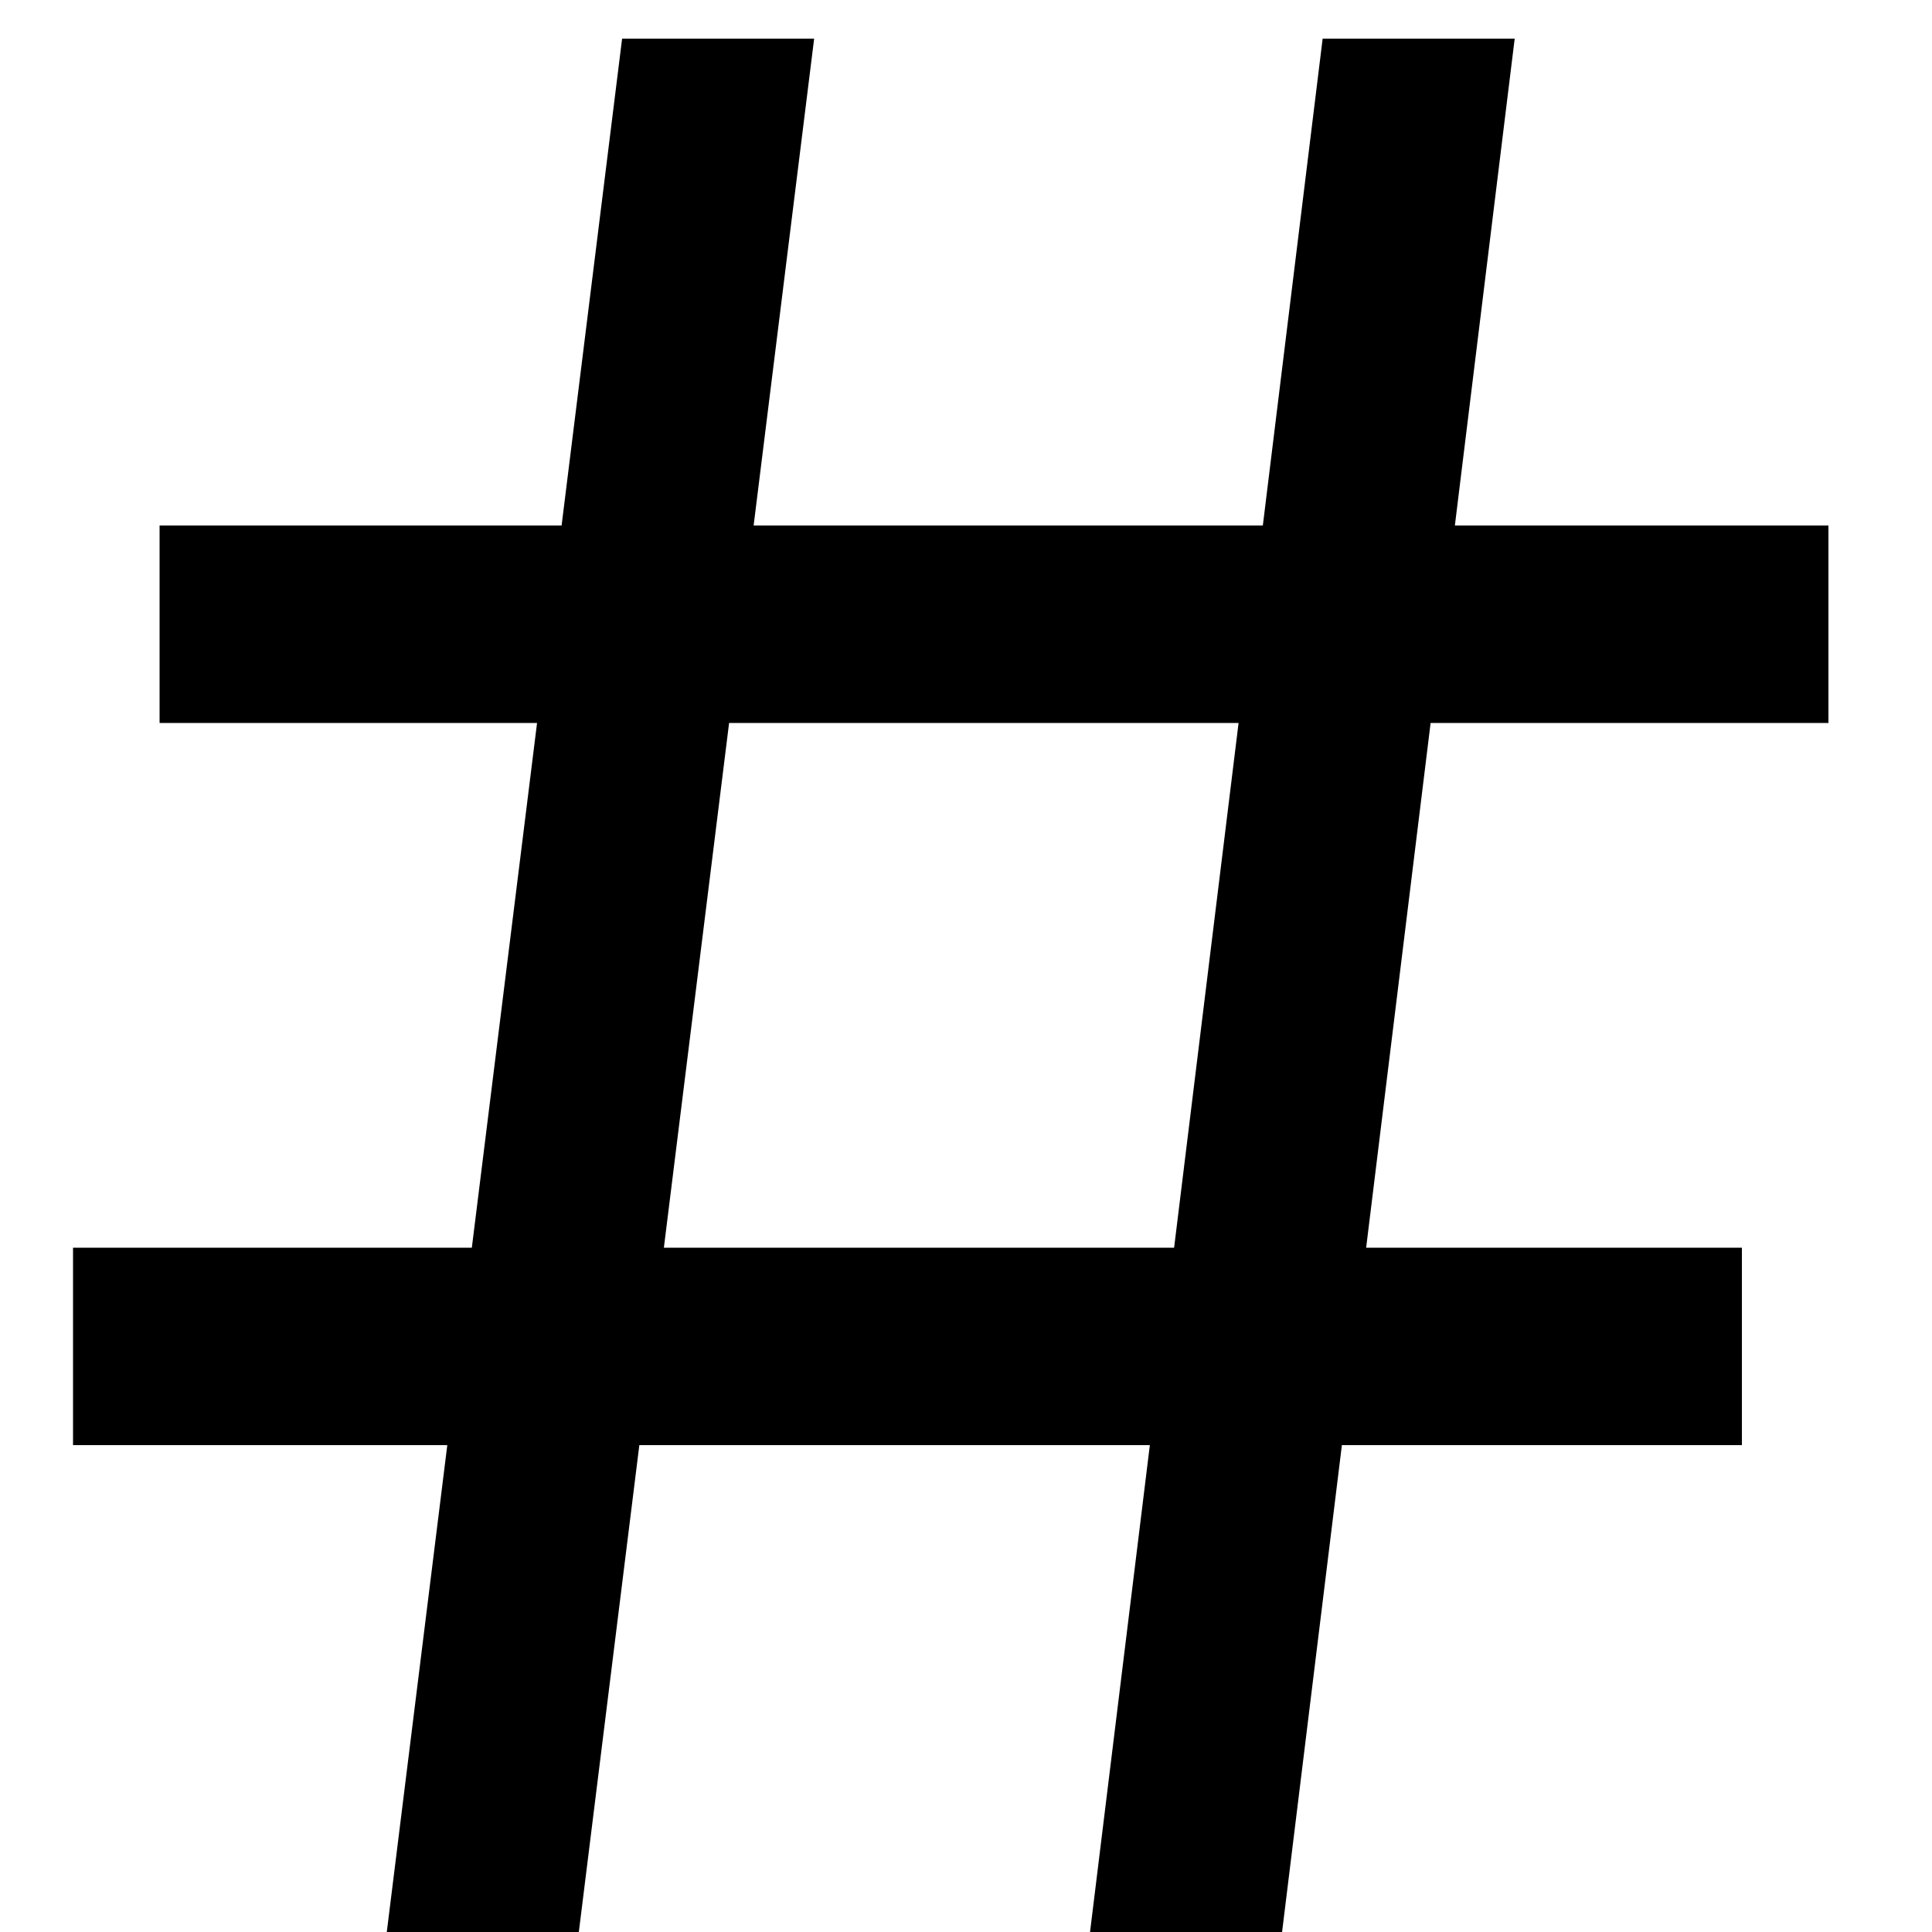<svg width="10" height="10" viewBox="0 0 10 10" stroke="none" xmlns="http://www.w3.org/2000/svg">
<path d="M5.642 10L6.846 0.2H7.84L6.636 10H5.642ZM0.378 7.48V6.458H9.016V7.48H0.378ZM2.002 10L3.22 0.2H4.214L2.996 10H2.002ZM0.826 3.742V2.72H9.464V3.742H0.826Z"/>
</svg>
